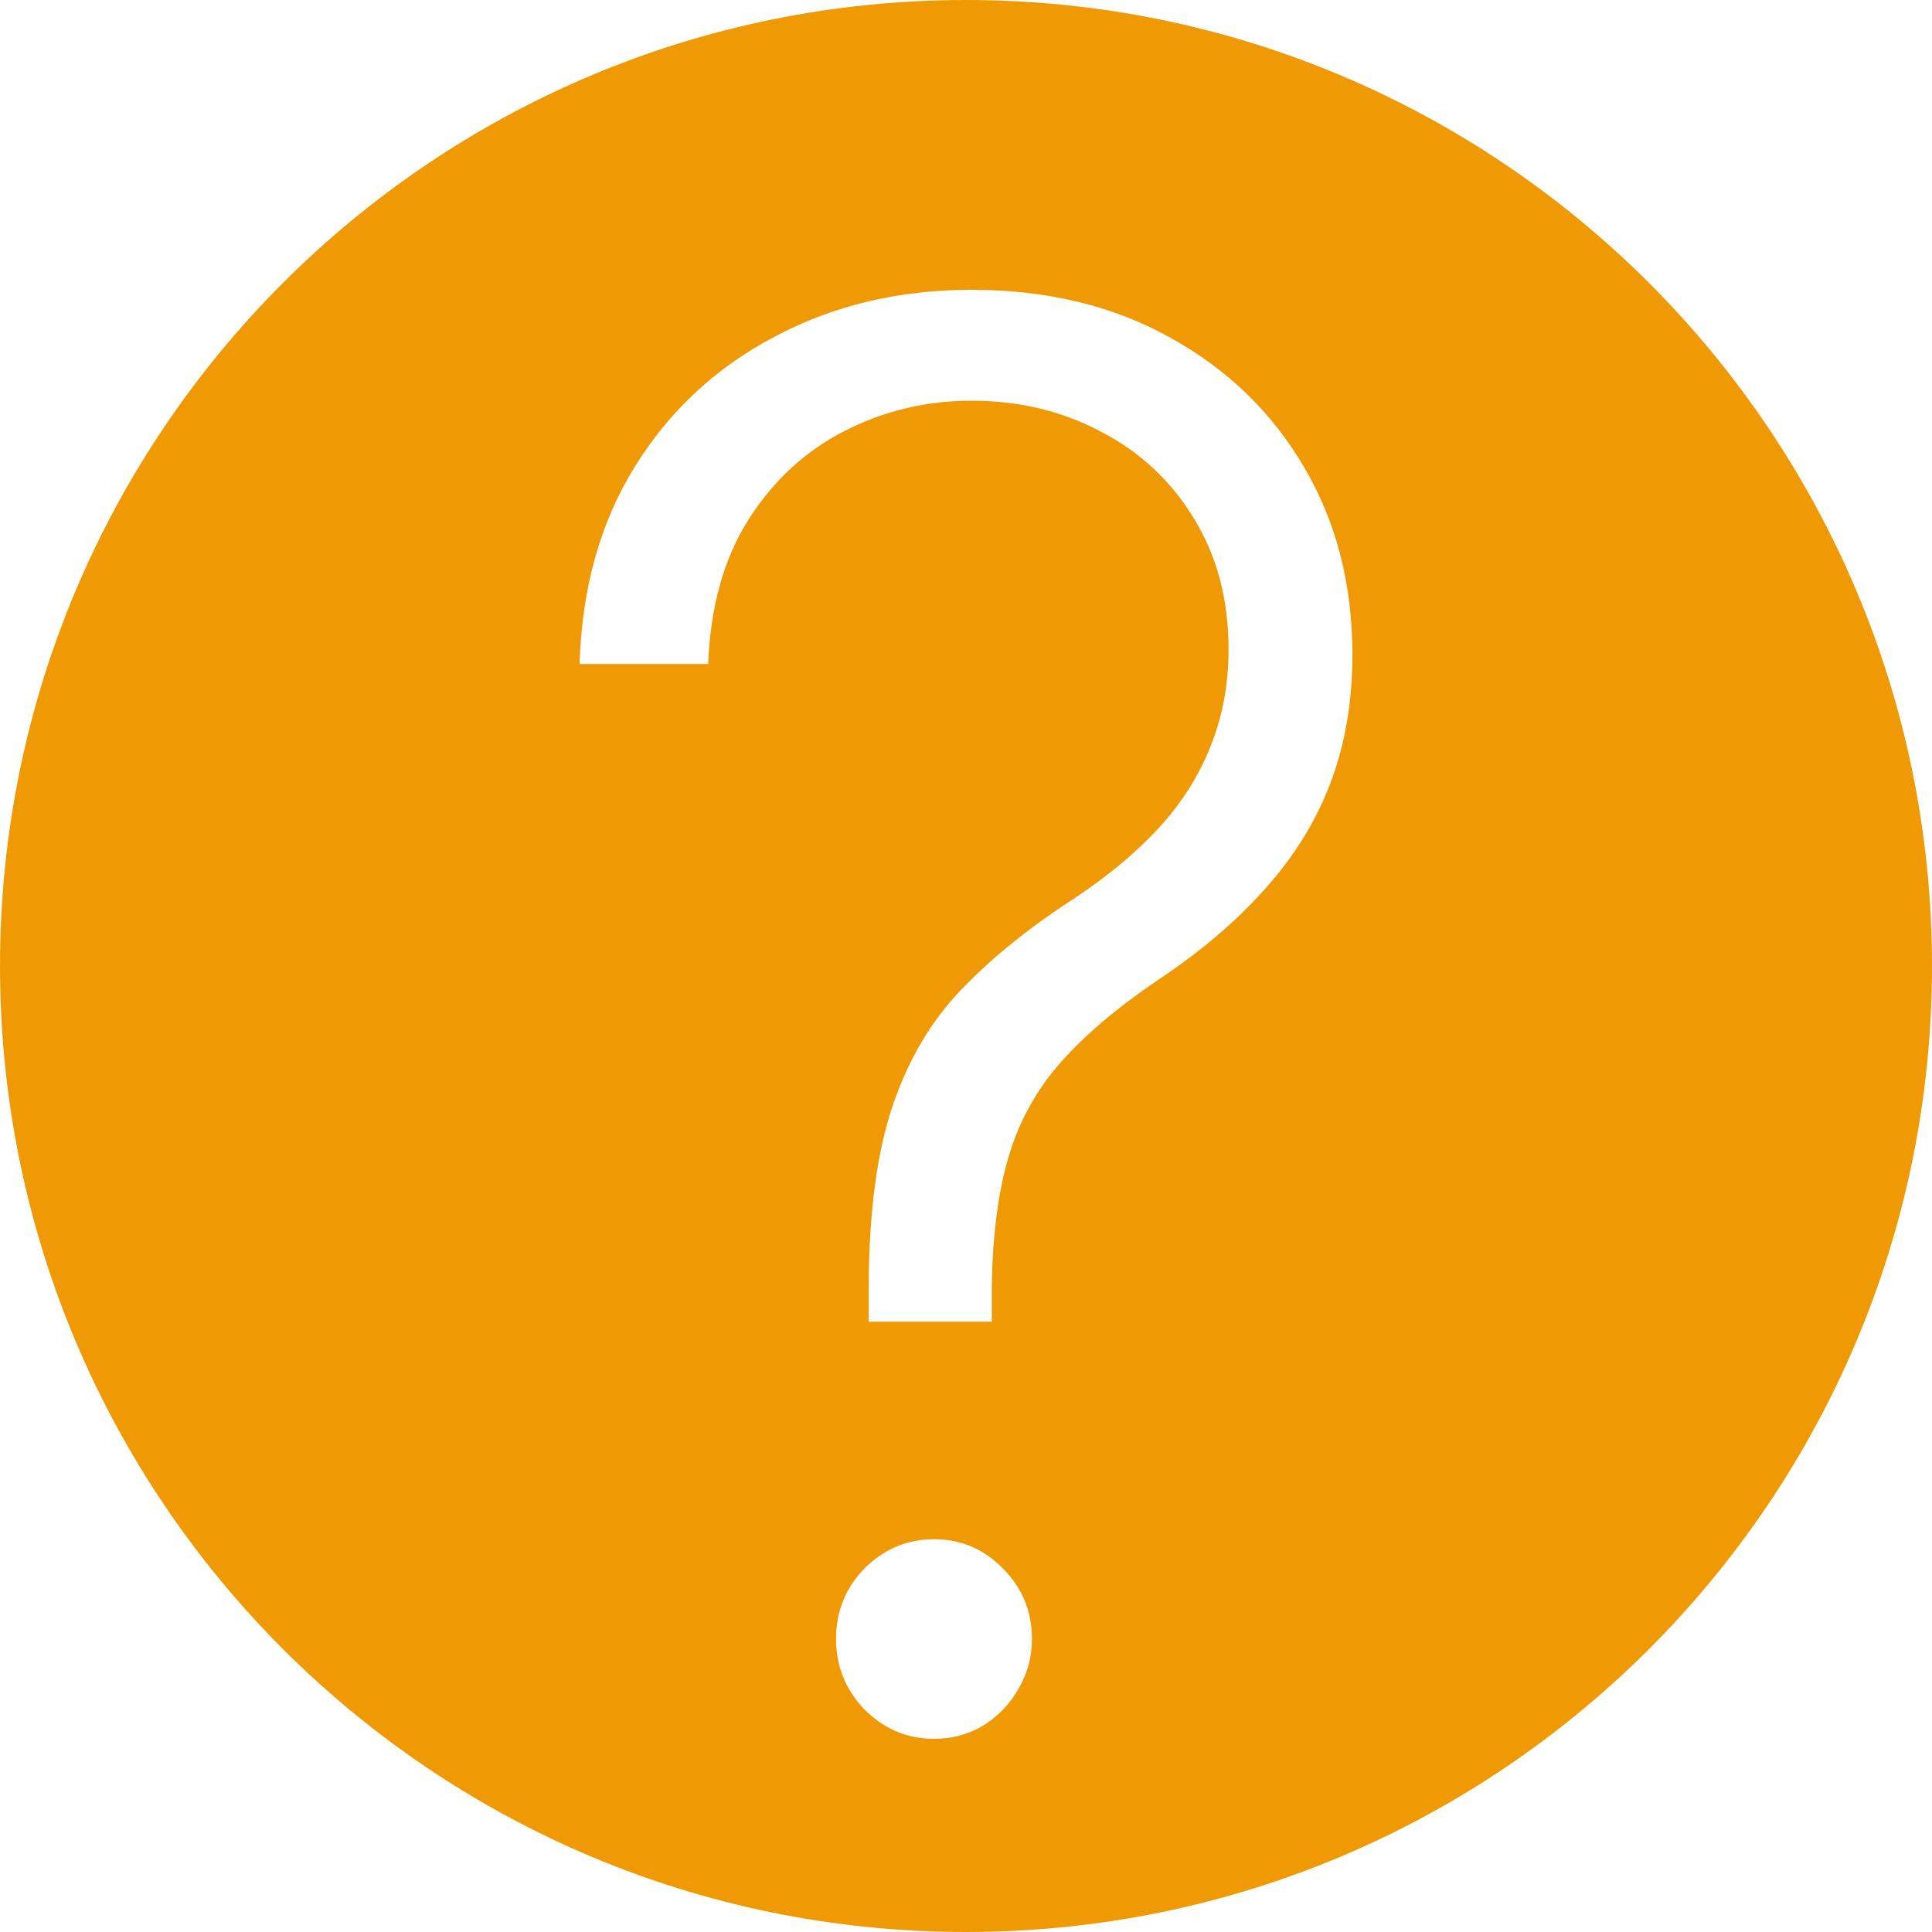 <svg width="30" height="30" viewBox="0 0 30 30" fill="none" xmlns="http://www.w3.org/2000/svg">
<path d="M15 0C23.284 0 30 6.716 30 15C30 23.284 23.284 30 15 30C6.716 30 0 23.284 0 15C0 6.716 6.716 0 15 0ZM14.504 23.901C14.088 23.901 13.729 24.051 13.426 24.352C13.13 24.654 12.982 25.02 12.982 25.45C12.982 25.873 13.13 26.239 13.426 26.548C13.729 26.849 14.088 27 14.504 27C14.785 27 15.039 26.932 15.264 26.796C15.496 26.652 15.68 26.462 15.813 26.226C15.954 25.989 16.024 25.73 16.024 25.45C16.024 25.02 15.873 24.654 15.57 24.352C15.275 24.052 14.919 23.901 14.504 23.901ZM15.085 4.5C13.965 4.5 12.95 4.74 12.042 5.221C11.134 5.694 10.408 6.365 9.866 7.233C9.324 8.101 9.035 9.127 9 10.31H10.996C11.031 9.421 11.24 8.675 11.62 8.072C12.007 7.463 12.504 7.004 13.109 6.695C13.722 6.38 14.381 6.222 15.085 6.222C15.824 6.222 16.497 6.383 17.102 6.706C17.708 7.022 18.187 7.47 18.539 8.051C18.898 8.632 19.077 9.31 19.077 10.085C19.077 10.63 18.982 11.135 18.792 11.602C18.609 12.061 18.338 12.485 17.979 12.872C17.627 13.252 17.19 13.614 16.669 13.958C15.972 14.41 15.387 14.884 14.915 15.379C14.45 15.867 14.099 16.466 13.859 17.176C13.62 17.886 13.496 18.808 13.489 19.941V20.523H15.401V19.941C15.415 19.152 15.503 18.488 15.665 17.95C15.827 17.405 16.096 16.921 16.469 16.498C16.842 16.075 17.345 15.648 17.979 15.218C18.648 14.773 19.204 14.299 19.648 13.797C20.098 13.295 20.437 12.746 20.662 12.15C20.887 11.555 21 10.895 21 10.171C21 9.073 20.75 8.101 20.25 7.255C19.75 6.401 19.056 5.73 18.169 5.242C17.282 4.747 16.254 4.5 15.085 4.5Z" fill="#EF9A04"/>
</svg>
